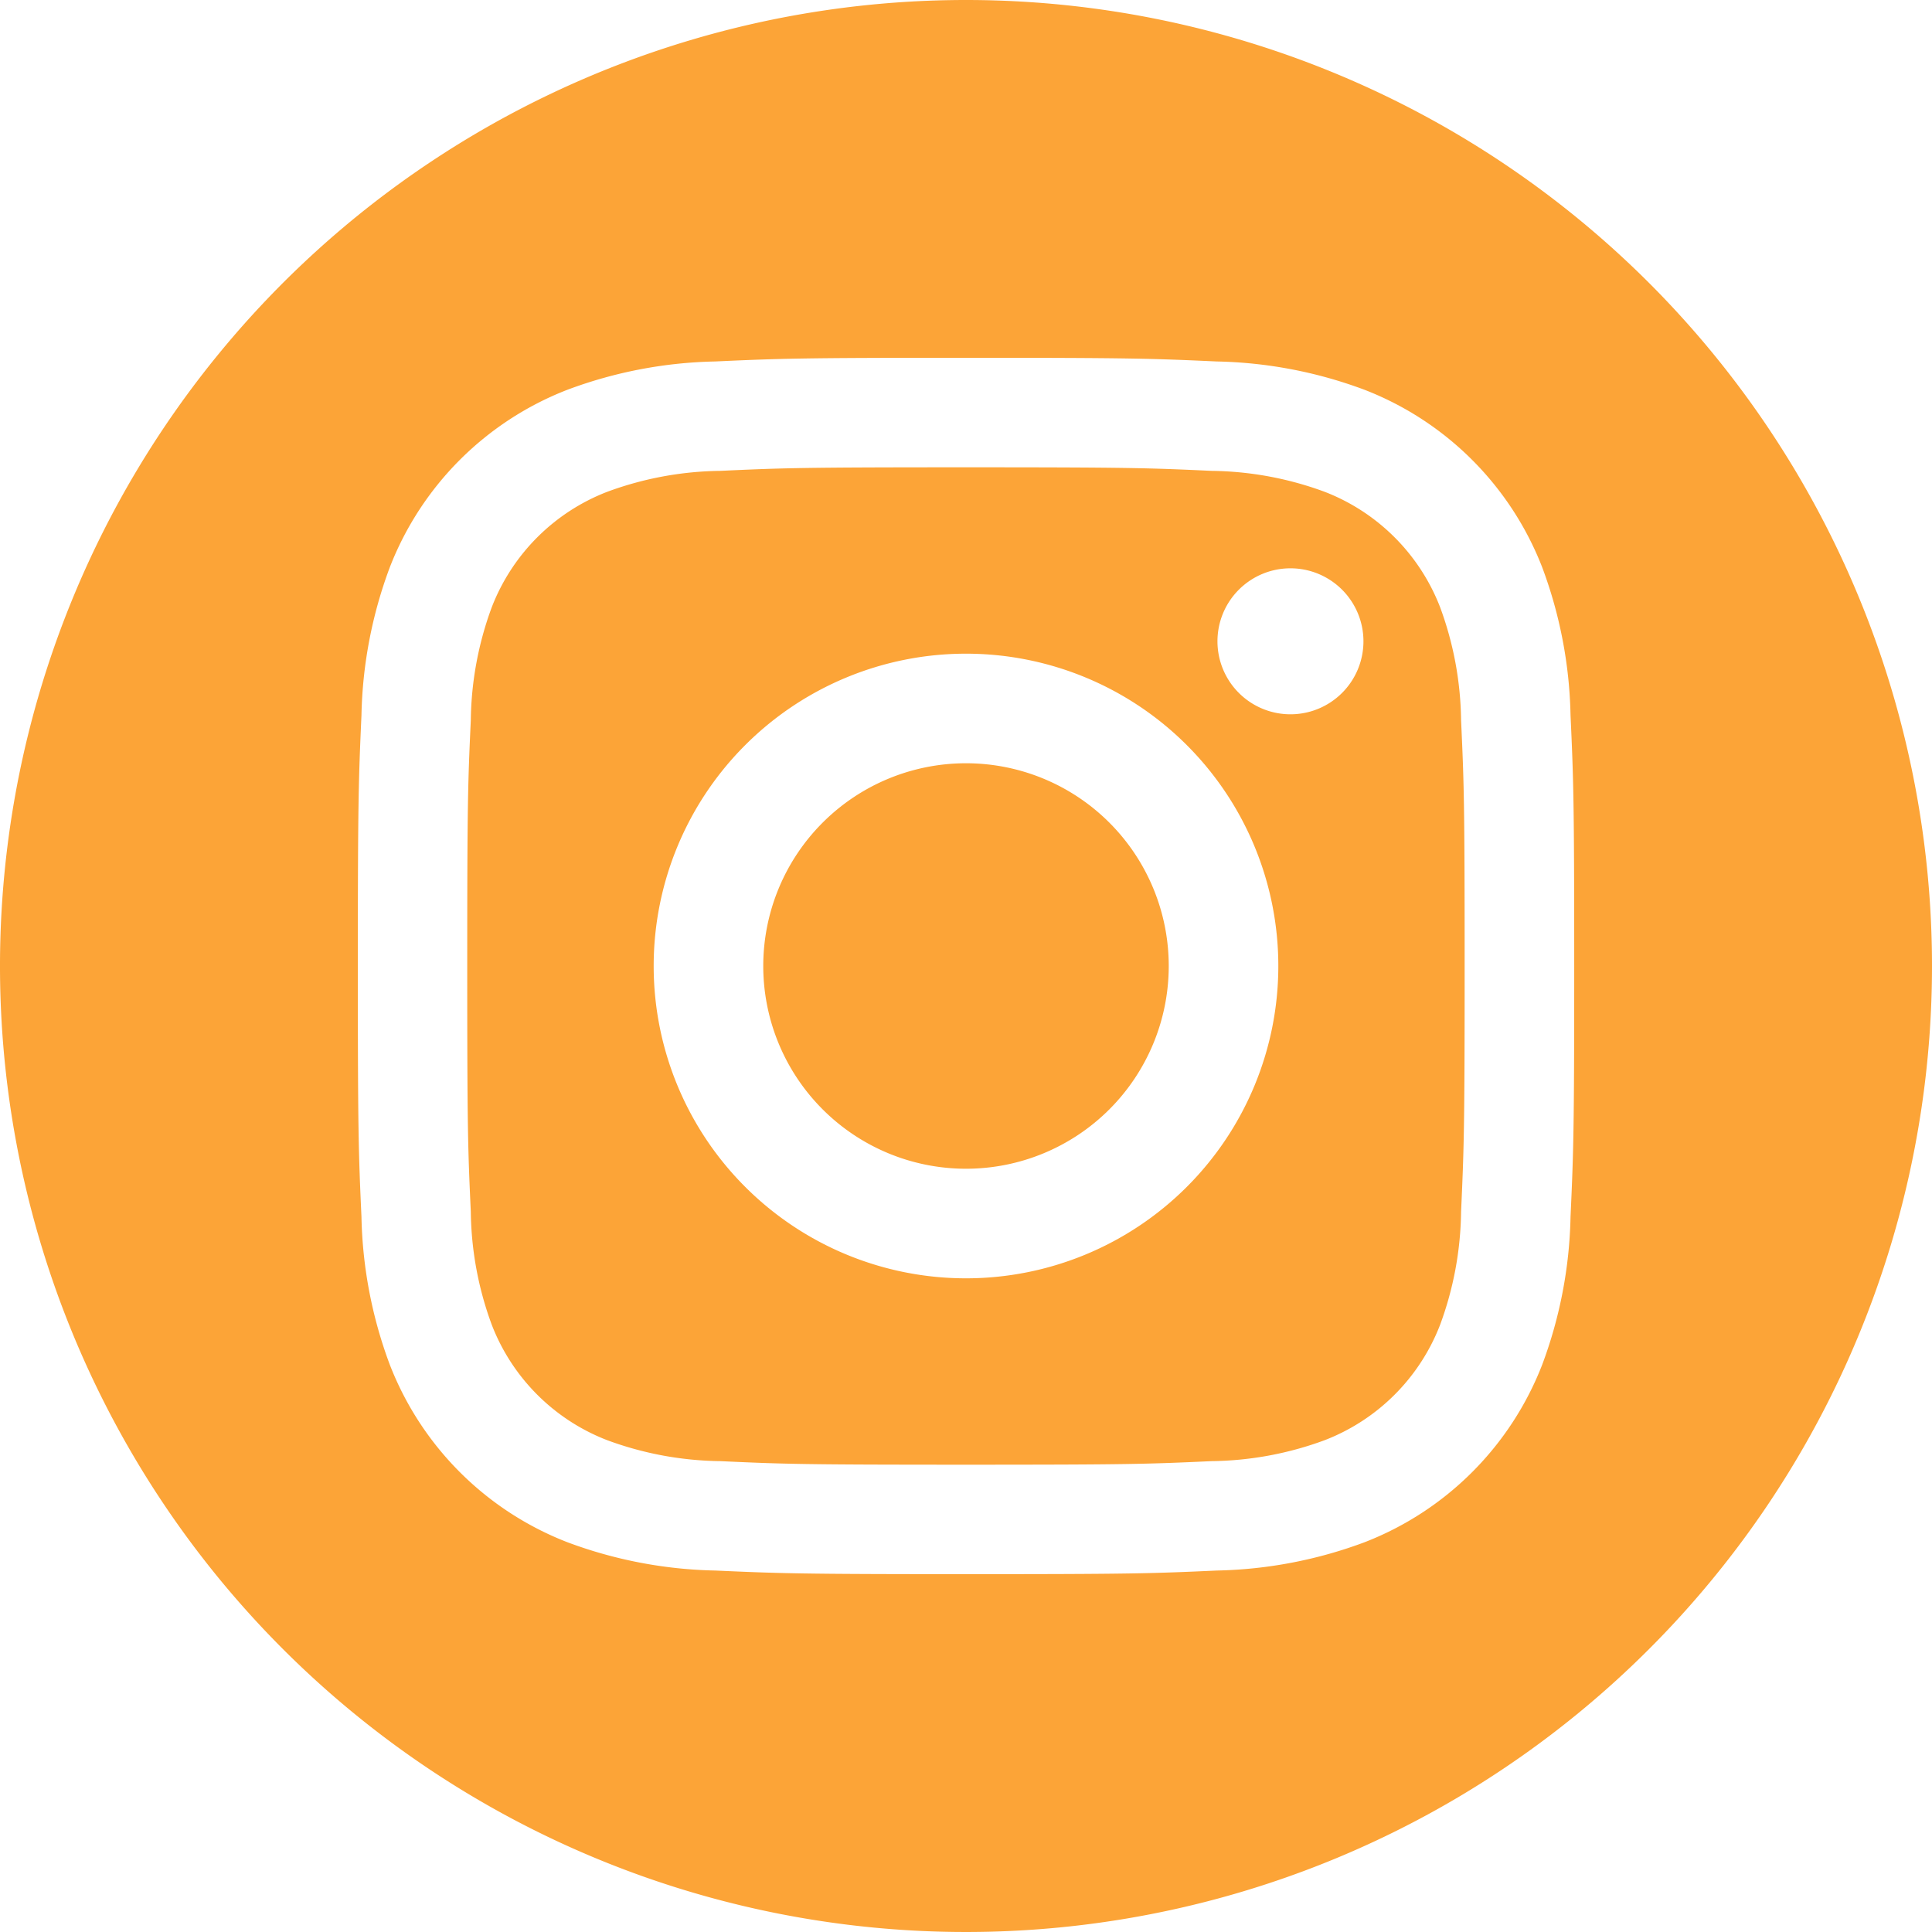 <svg id="Grupo_528" data-name="Grupo 528" xmlns="http://www.w3.org/2000/svg" xmlns:xlink="http://www.w3.org/1999/xlink" width="32" height="32" viewBox="0 0 32 32">
  <defs>
    <clipPath id="clip-path">
      <rect id="Retângulo_273" data-name="Retângulo 273" width="32" height="32" fill="#fca437"/>
    </clipPath>
  </defs>
  <g id="Grupo_527" data-name="Grupo 527" clip-path="url(#clip-path)">
    <path id="Caminho_4189" data-name="Caminho 4189" d="M56.691,53.333a3.358,3.358,0,1,0,3.358,3.358,3.358,3.358,0,0,0-3.358-3.358" transform="translate(-40.691 -40.691)" fill="#fca437"/>
    <path id="Caminho_4190" data-name="Caminho 4190" d="M48.77,34.975a3.341,3.341,0,0,0-1.912-1.912,5.571,5.571,0,0,0-1.871-.347c-1.062-.049-1.381-.059-4.071-.059s-3.008.01-4.071.059a5.571,5.571,0,0,0-1.871.347,3.339,3.339,0,0,0-1.912,1.912,5.575,5.575,0,0,0-.347,1.871c-.049,1.062-.059,1.381-.059,4.071s.01,3.008.059,4.071a5.575,5.575,0,0,0,.347,1.871,3.335,3.335,0,0,0,1.912,1.912,5.575,5.575,0,0,0,1.871.347c1.062.049,1.381.059,4.071.059s3.009-.01,4.071-.059a5.575,5.575,0,0,0,1.871-.347,3.337,3.337,0,0,0,1.912-1.912,5.575,5.575,0,0,0,.347-1.871c.048-1.062.059-1.381.059-4.071s-.01-3.009-.059-4.071a5.575,5.575,0,0,0-.347-1.871M40.917,46.09a5.173,5.173,0,1,1,5.173-5.173,5.173,5.173,0,0,1-5.173,5.173m5.378-9.342A1.209,1.209,0,1,1,47.5,35.539a1.209,1.209,0,0,1-1.209,1.209" transform="translate(-24.917 -24.917)" fill="#fca437"/>
    <path id="Caminho_4191" data-name="Caminho 4191" d="M16,0A16,16,0,1,0,32,16,16,16,0,0,0,16,0M26.013,20.154a7.4,7.4,0,0,1-.468,2.446A5.153,5.153,0,0,1,22.6,25.545a7.4,7.4,0,0,1-2.446.468c-1.074.049-1.417.06-4.153.06s-3.079-.012-4.154-.06A7.394,7.394,0,0,1,9.4,25.545,5.151,5.151,0,0,1,6.455,22.6a7.4,7.4,0,0,1-.468-2.446c-.049-1.074-.06-1.417-.06-4.154s.012-3.079.06-4.153A7.4,7.4,0,0,1,6.455,9.4,5.153,5.153,0,0,1,9.4,6.455a7.394,7.394,0,0,1,2.445-.468c1.074-.049,1.417-.061,4.154-.061s3.079.012,4.153.061a7.4,7.4,0,0,1,2.446.468A5.154,5.154,0,0,1,25.545,9.4a7.4,7.4,0,0,1,.468,2.446c.049,1.074.061,1.417.061,4.153s-.012,3.079-.061,4.154" fill="#fca437"/>
  </g>
</svg>
